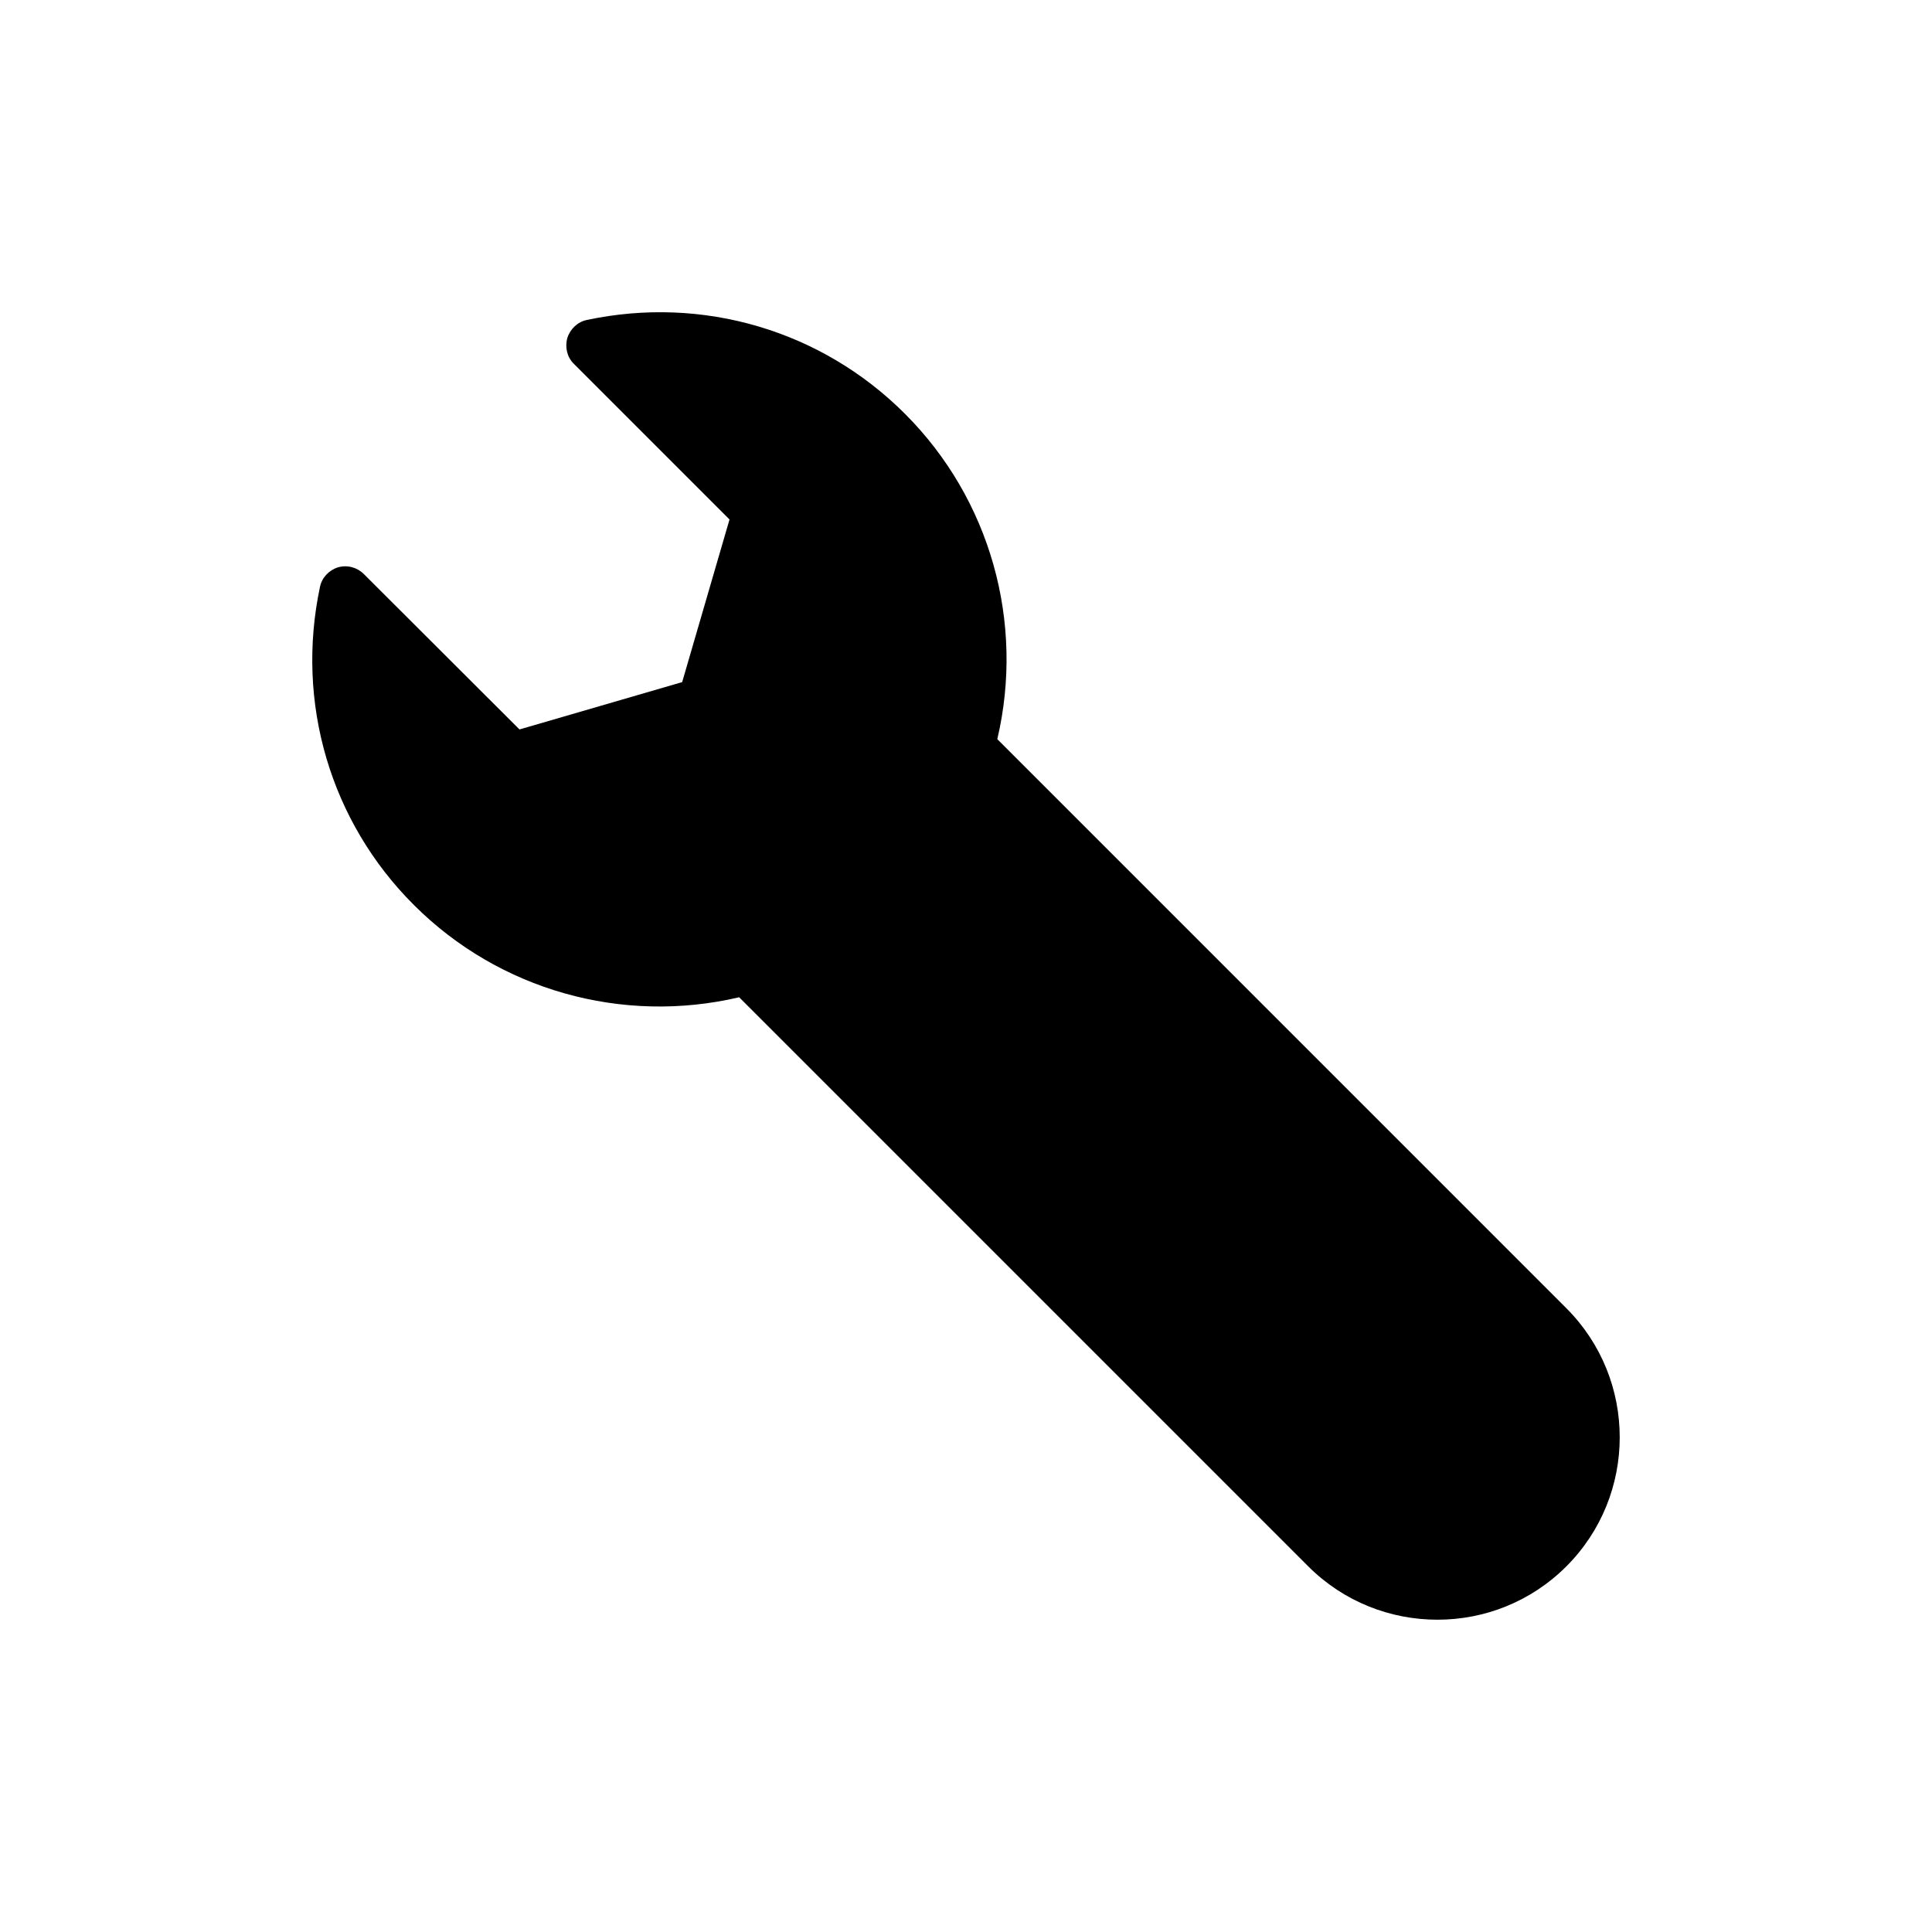 <?xml version="1.0" encoding="UTF-8"?>
<!-- Uploaded to: SVG Repo, www.svgrepo.com, Generator: SVG Repo Mixer Tools -->
<svg fill="#000000" width="800px" height="800px" version="1.1" viewBox="144 144 512 512" xmlns="http://www.w3.org/2000/svg">
 <path d="m339.89 408.29 150.81 150.81c9.426 9.426 21.832 14.141 34.238 14.141s24.742-4.715 34.168-14.141c18.852-18.852 18.852-49.547 0-68.398l-150.81-150.82c7.277-30.98-1.871-63.625-24.465-86.211-22.102-22.117-53.574-31.402-84.277-24.883-2.426 0.477-4.438 2.356-5.199 4.773-0.695 2.434-0.07 5.137 1.734 6.867l41.238 41.238-12.547 43.102-43.109 12.543-41.23-41.16c-1.809-1.801-4.375-2.504-6.867-1.801-2.426 0.754-4.297 2.766-4.781 5.199-6.516 30.695 2.773 62.23 24.883 84.27 22.59 22.602 55.234 31.742 86.215 24.465z"/>
</svg>